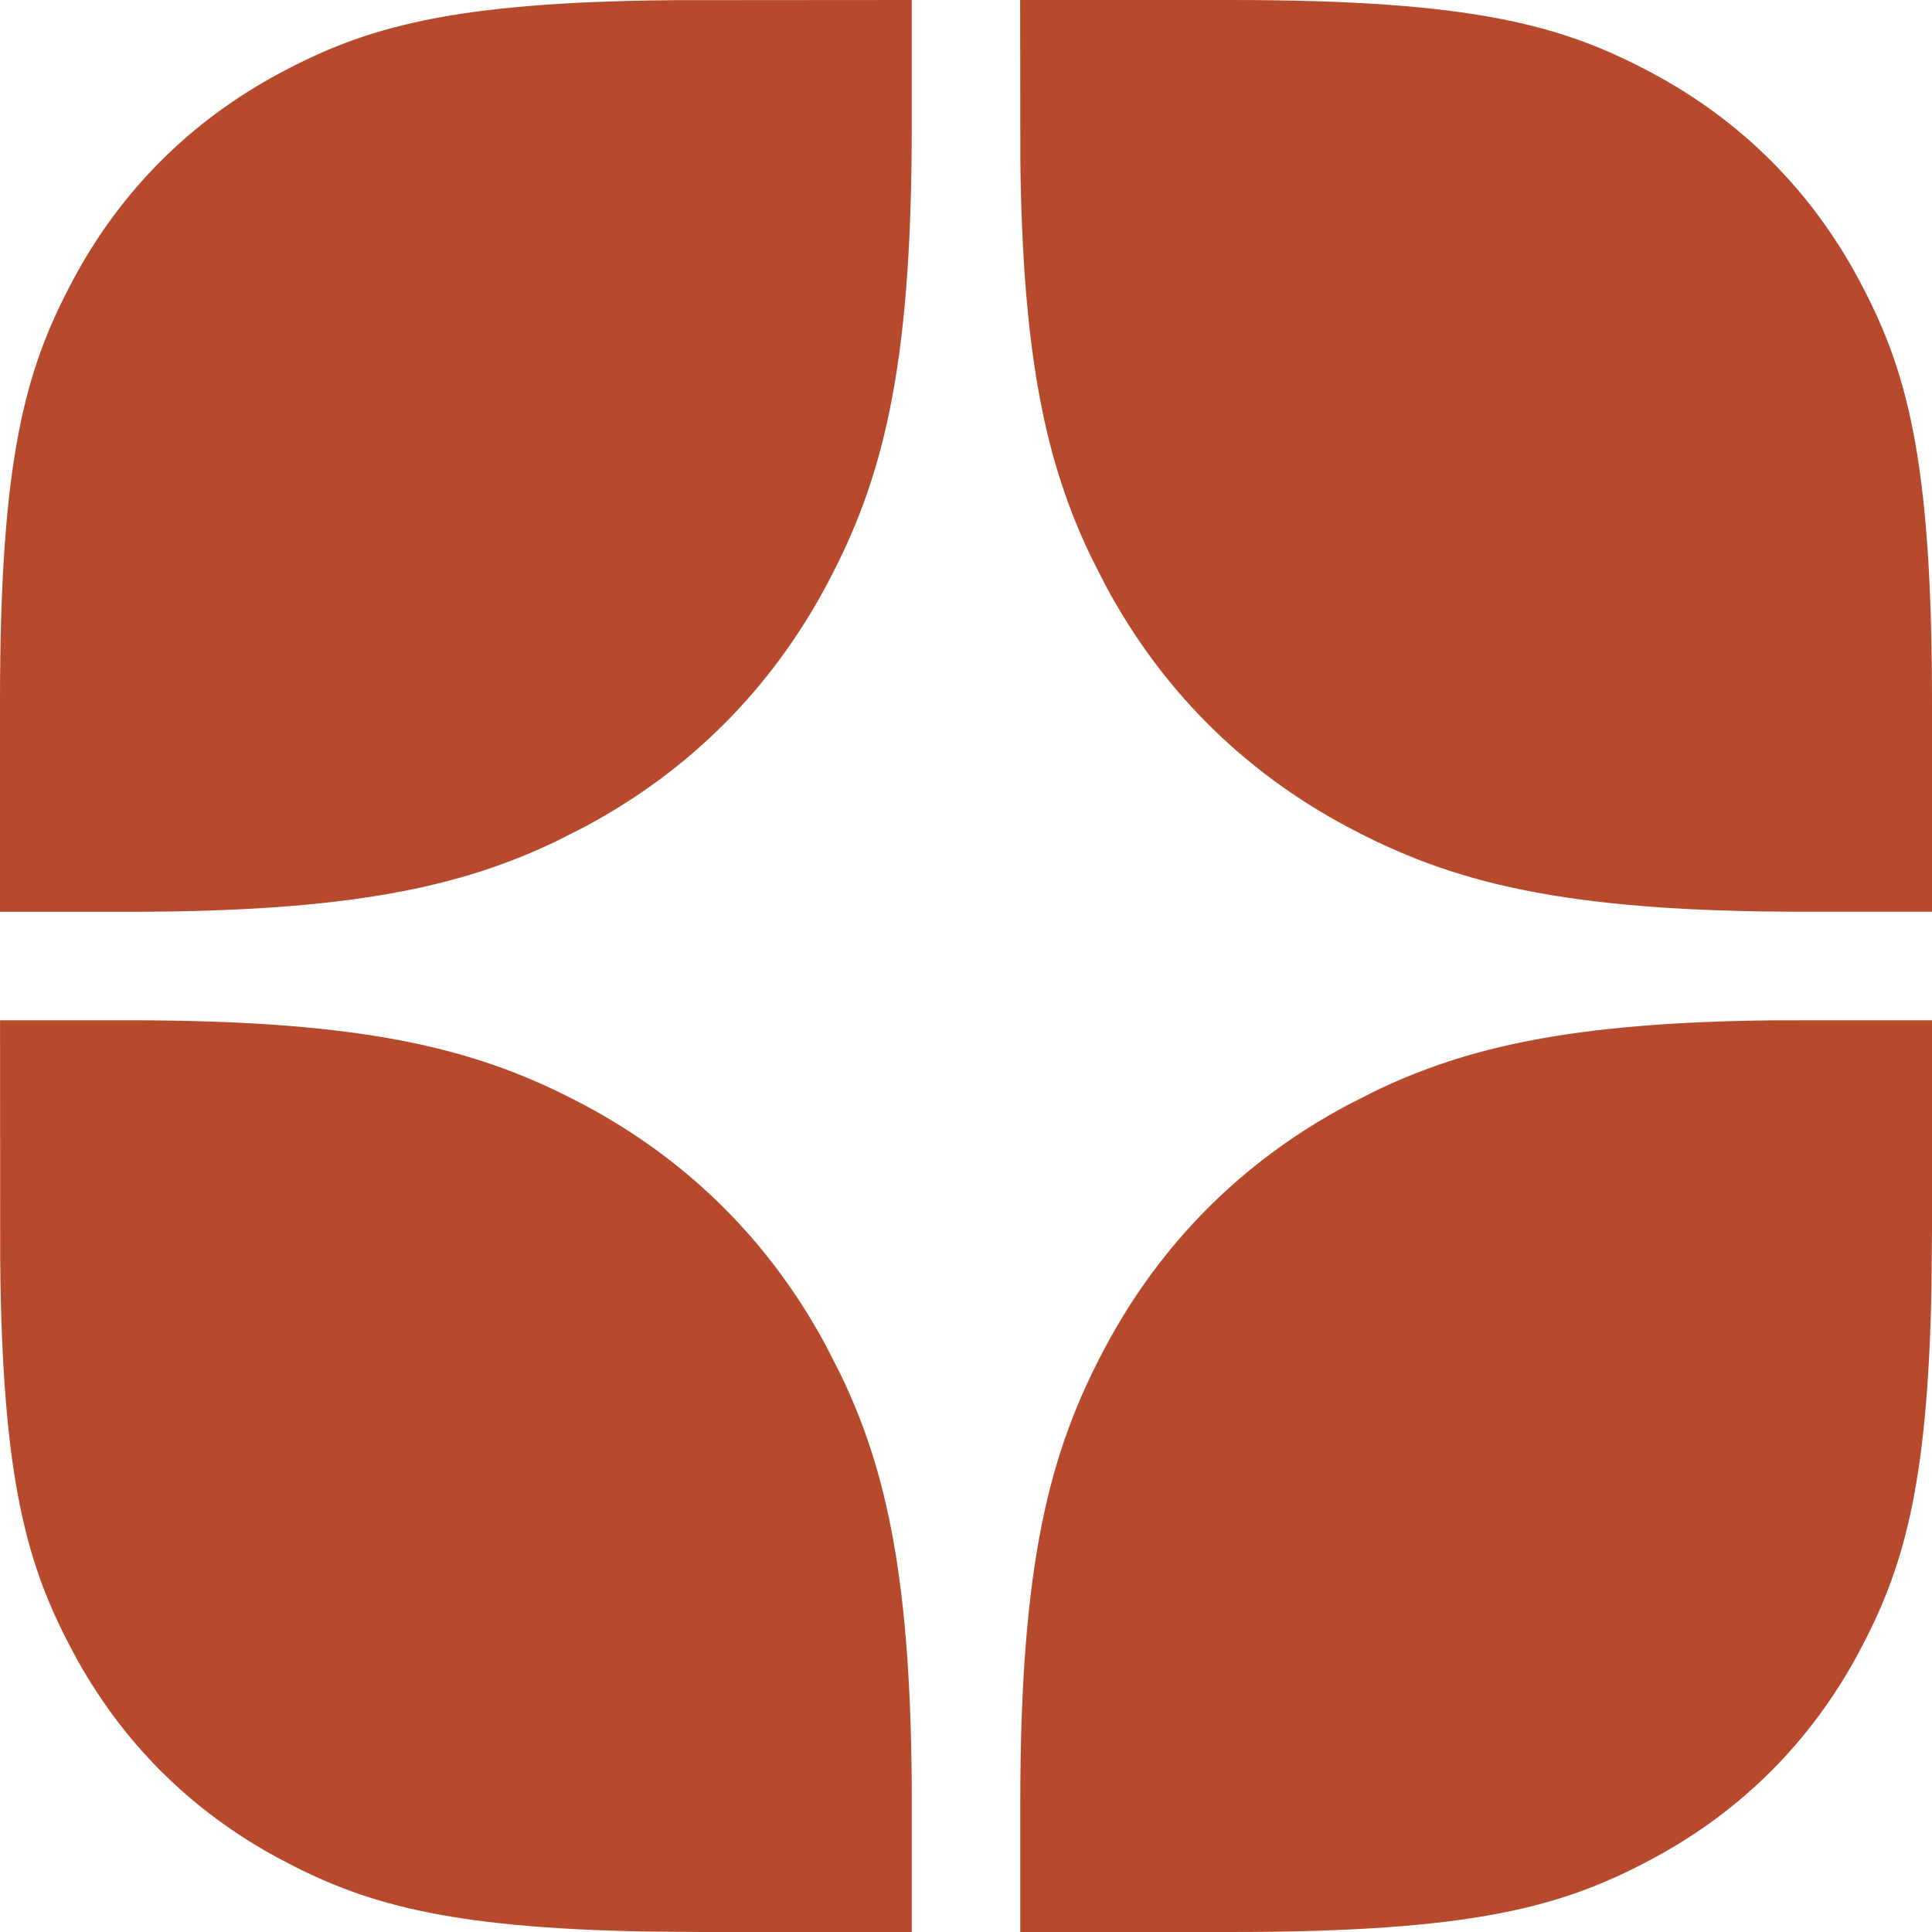<svg height="24" viewBox="0 0 32 32" width="24" xmlns="http://www.w3.org/2000/svg"><path d="m2.131 16.899c4.015 0 5.84.491 7.563 1.412 1.723.921 3.075 2.273 3.996 3.996l.231.453c.772 1.603 1.181 3.444 1.181 7.109v2.131h-3.486l-.921-.008c-3.352-.062-4.7-.476-6.059-1.202-1.477-.79-2.635-1.948-3.425-3.425-.758-1.417-1.176-2.824-1.208-6.508l-.002-3.958zm29.869 0v3.486l-.008.921c-.062 3.352-.476 4.7-1.202 6.059-.79 1.477-1.948 2.635-3.425 3.425-1.477.79-2.941 1.21-6.98 1.21h-3.486v-2.131c0-4.015.491-5.84 1.412-7.563s2.273-3.075 3.996-3.996l.453-.231c1.527-.736 3.269-1.142 6.598-1.179zm-16.899-16.899v2.131c0 4.015-.491 5.84-1.412 7.563-.921 1.723-2.273 3.075-3.996 3.996l-.453.231c-1.603.772-3.444 1.181-7.109 1.181h-2.131v-3.486c0-4.039.421-5.503 1.21-6.98.79-1.477 1.948-2.635 3.425-3.425 1.417-.758 2.824-1.176 6.508-1.208zm5.284 0c4.039 0 5.503.421 6.98 1.21 1.477.79 2.635 1.948 3.425 3.425.79 1.477 1.21 2.941 1.21 6.98v3.486h-2.131c-4.015 0-5.84-.491-7.563-1.412s-3.075-2.273-3.996-3.996l-.231-.453c-.736-1.527-1.142-3.269-1.179-6.598l-.003-2.642z" fill-rule="evenodd" fill="#b7492d" /></svg>